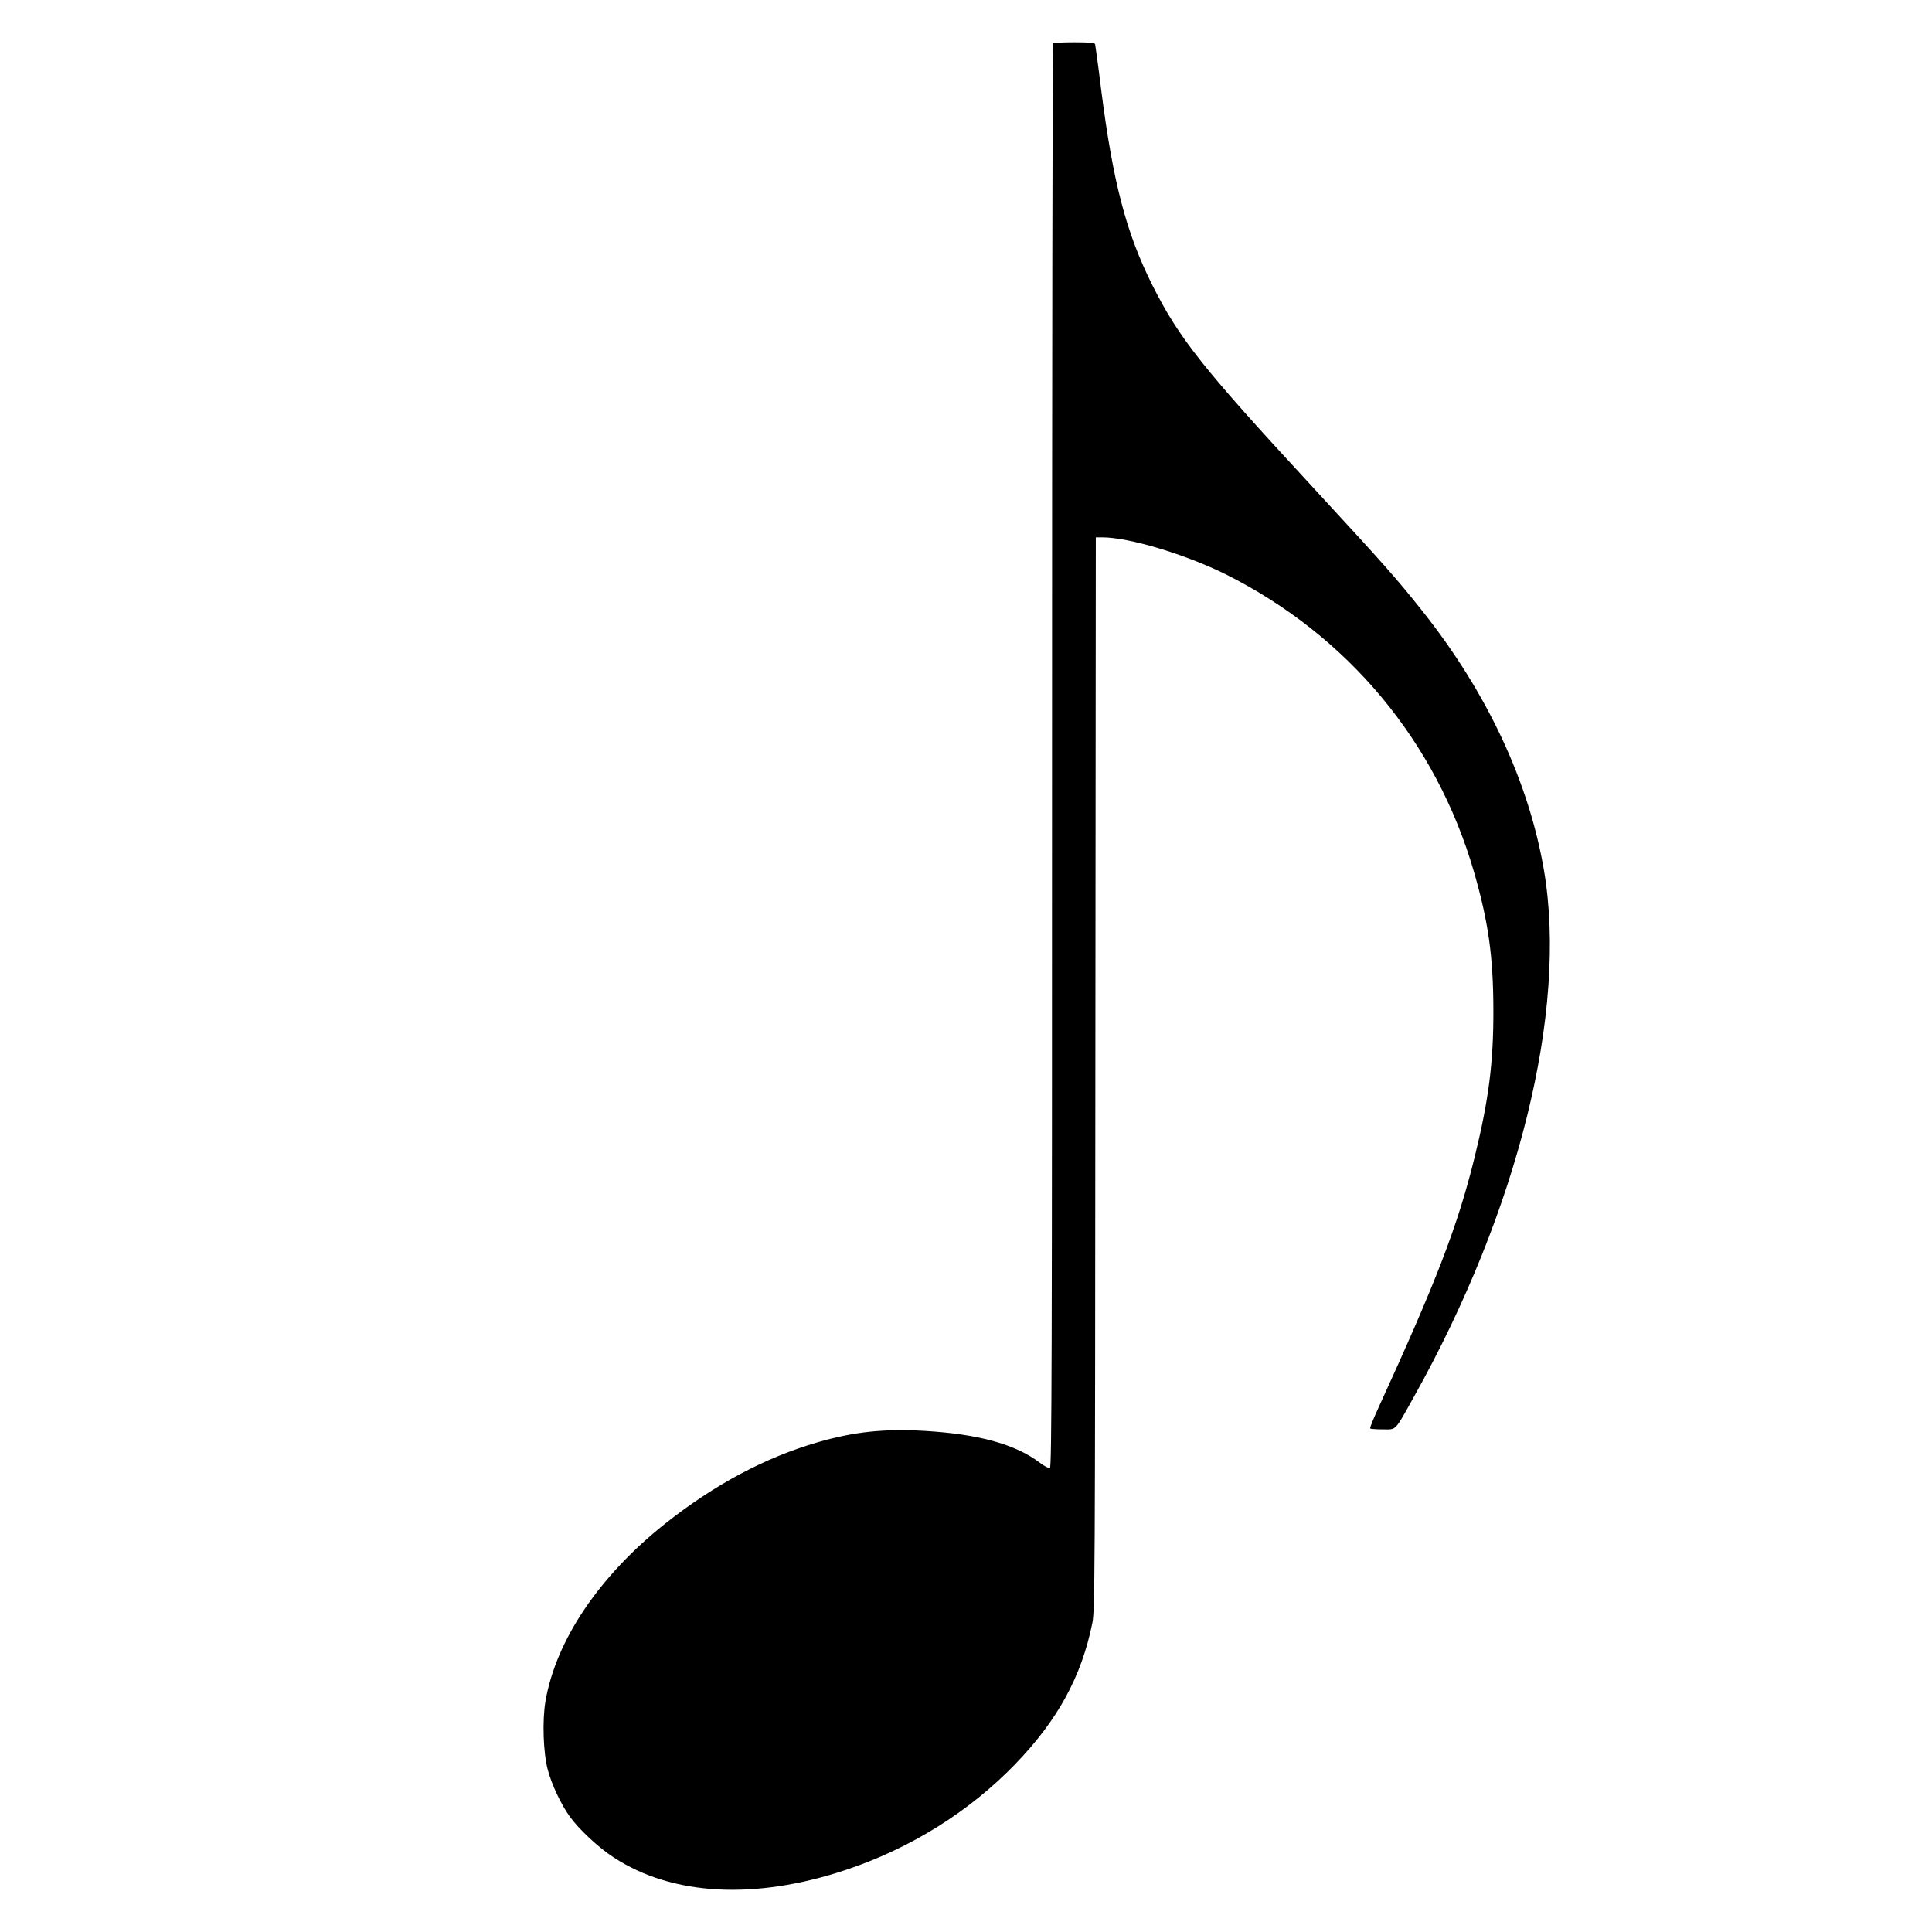 <?xml version="1.0" standalone="no"?>
<!DOCTYPE svg PUBLIC "-//W3C//DTD SVG 20010904//EN"
 "http://www.w3.org/TR/2001/REC-SVG-20010904/DTD/svg10.dtd">
<svg version="1.0" xmlns="http://www.w3.org/2000/svg"
 width="1280pt" height="1280pt" viewBox="0 0 1280 1280"
 preserveAspectRatio="xMidYMid meet">
<g transform="translate(0,1280) scale(0.1,-0.1)"
fill="#000000" stroke="none">
<path d="M6977 12513 c-4 -3 -7 -2127 -7 -4720 0 -4019 -2 -4714 -14 -4719 -8
-3 -38 13 -67 35 -162 123 -407 190 -764 211 -269 15 -463 -5 -706 -75 -349
-101 -685 -280 -1014 -541 -435 -346 -721 -770 -791 -1174 -22 -128 -15 -342
15 -455 26 -98 87 -228 145 -309 61 -85 191 -207 292 -272 388 -254 935 -283
1534 -84 431 143 820 386 1125 701 283 293 440 580 512 936 17 83 18 291 20
3641 l3 3552 43 0 c178 0 552 -113 820 -246 806 -404 1391 -1105 1642 -1969
96 -333 128 -559 129 -915 1 -352 -31 -597 -125 -980 -112 -453 -251 -815
-632 -1647 -36 -78 -63 -144 -59 -147 3 -3 40 -6 83 -6 93 0 76 -18 209 220
690 1235 1016 2553 860 3479 -100 590 -378 1184 -808 1725 -171 215 -248 302
-727 821 -727 786 -883 983 -1060 1335 -174 348 -261 680 -340 1300 -19 157
-38 291 -40 298 -3 9 -40 12 -138 12 -74 0 -137 -3 -140 -7z"/>
</g>
</svg>
